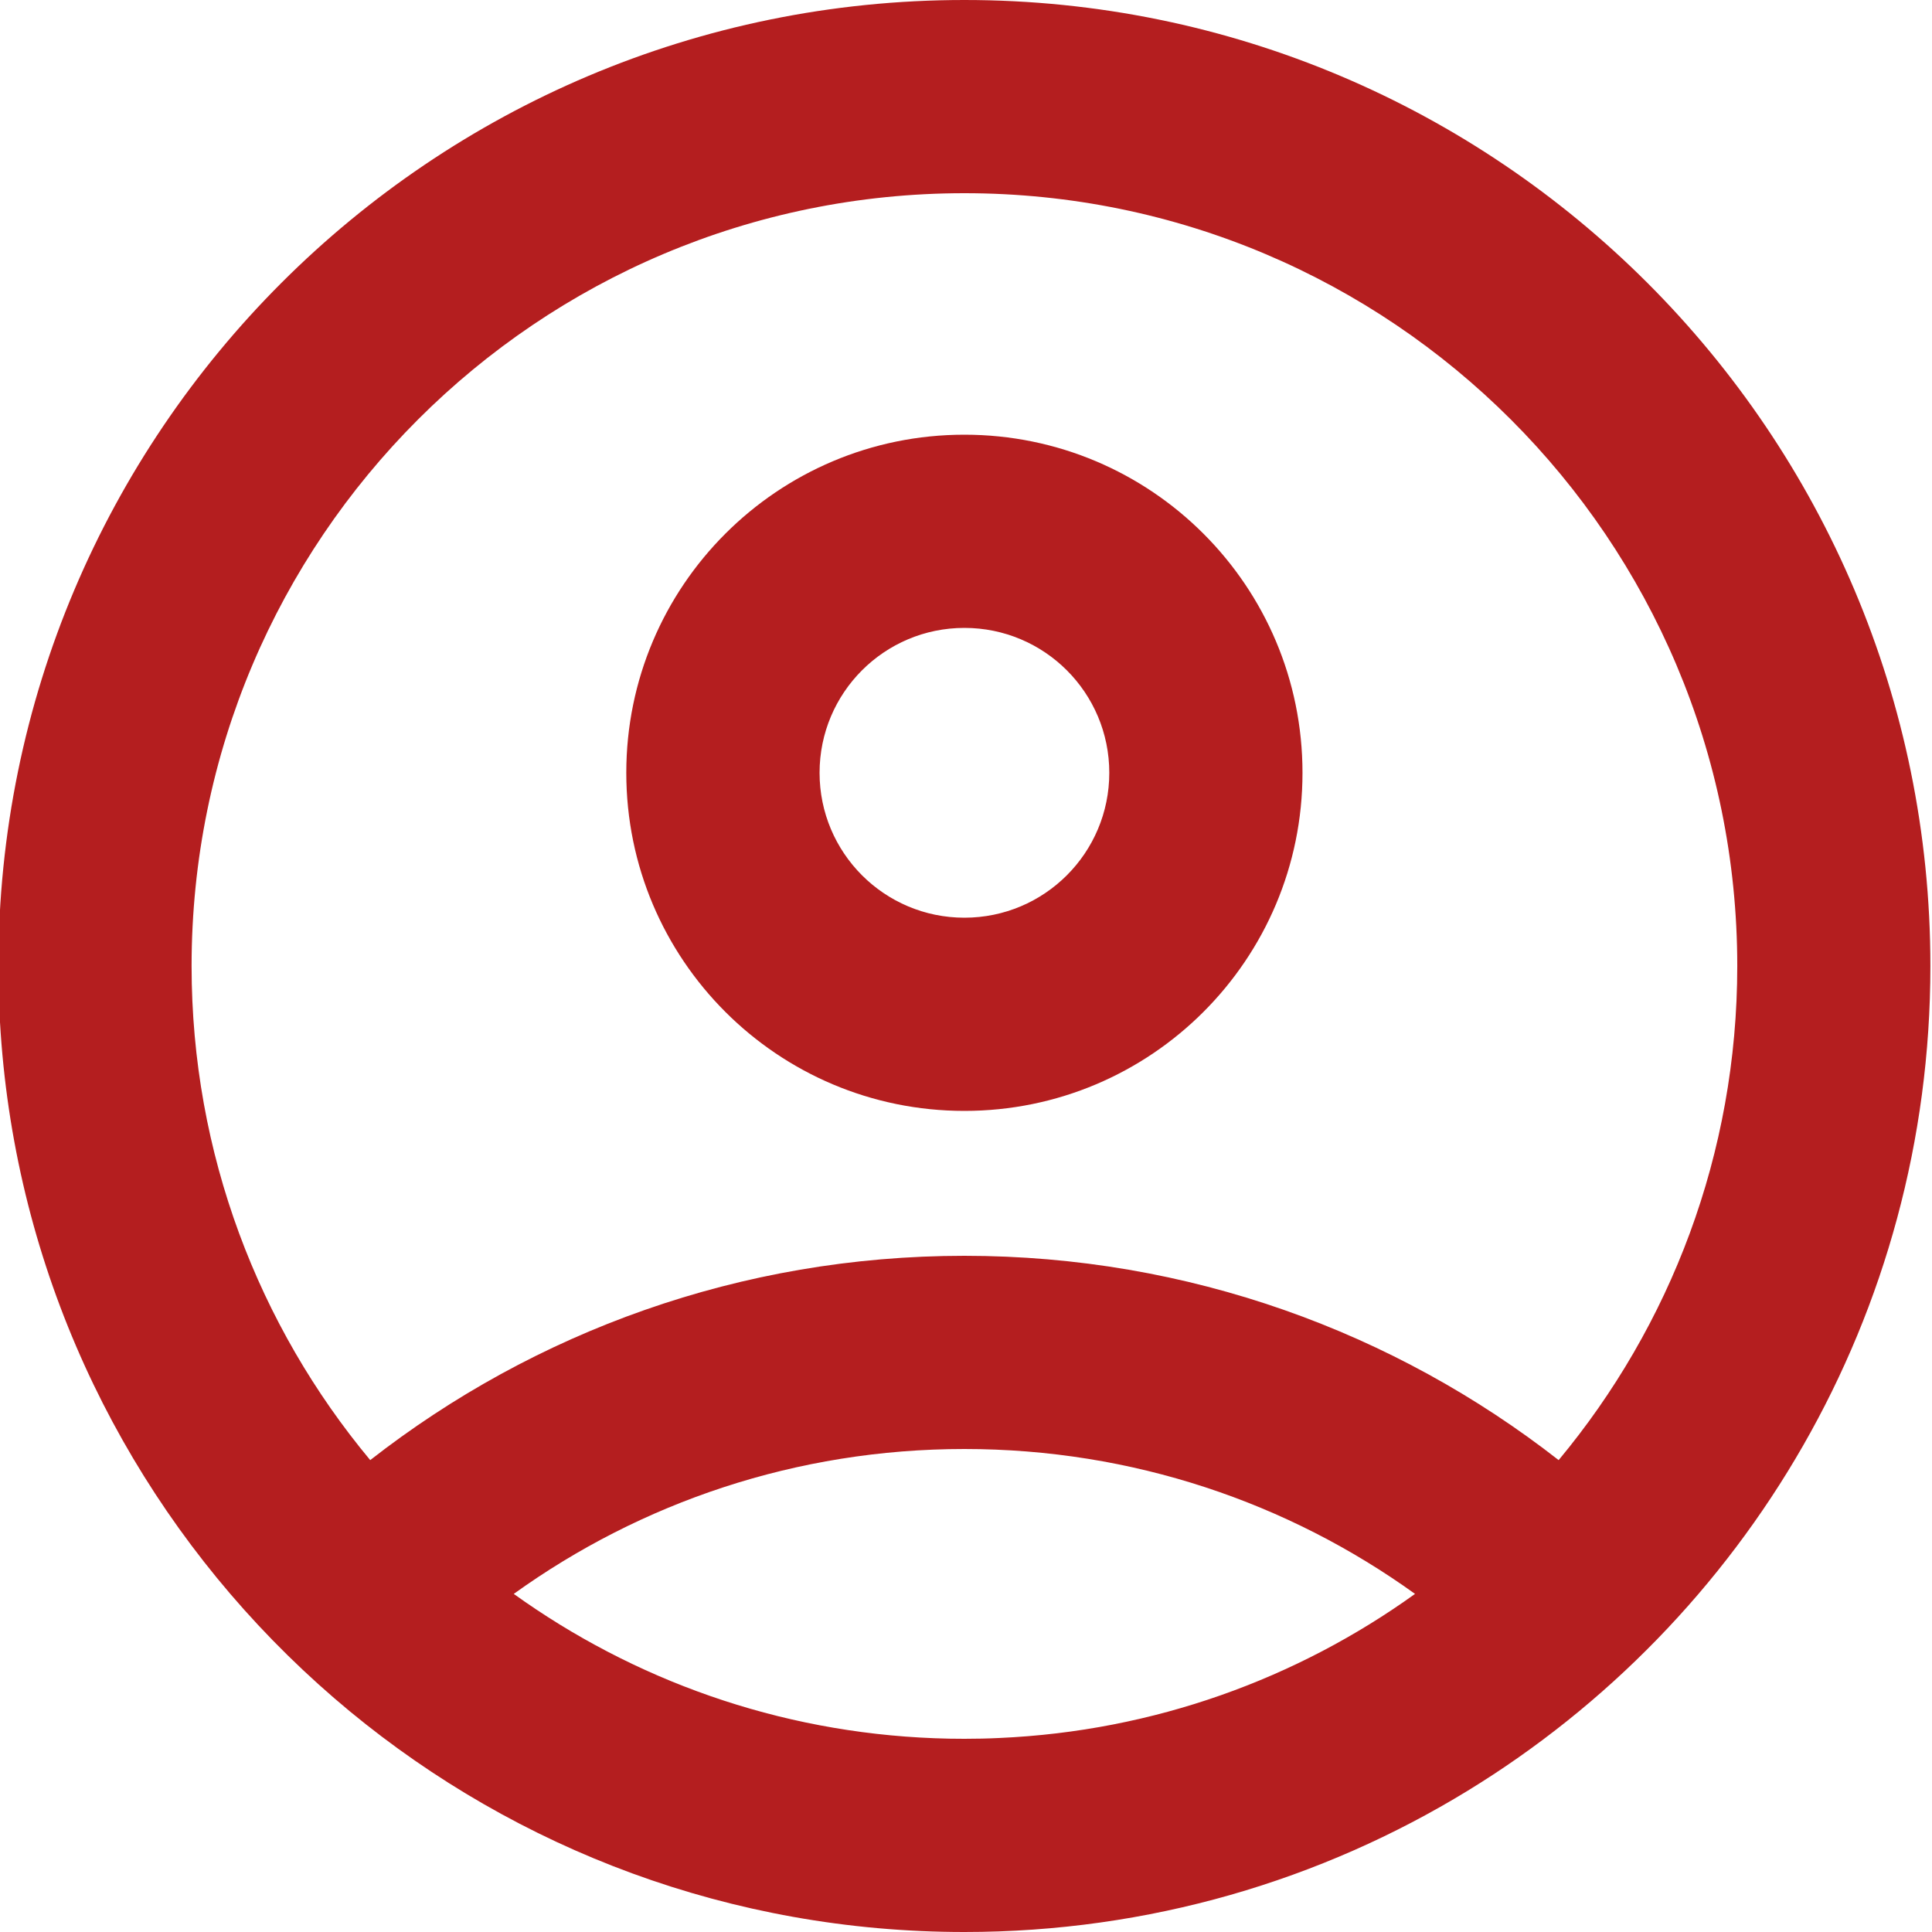 <svg width="24" height="24" viewBox="0 0 24 24" fill="none" xmlns="http://www.w3.org/2000/svg">
<path fill-rule="evenodd" clip-rule="evenodd" d="M11.98 13.8C14.3 13.8 16.18 11.92 16.18 9.6C16.18 7.28 14.3 5.4 11.98 5.4C9.661 5.4 7.78 7.28 7.78 9.6C7.78 11.92 9.661 13.8 11.98 13.8ZM11.98 11.4C12.975 11.4 13.78 10.594 13.78 9.6C13.78 8.606 12.975 7.8 11.98 7.8C10.986 7.8 10.181 8.606 10.181 9.6C10.181 10.594 10.986 11.4 11.98 11.4Z" fill="#B41E1F"/>
<path fill-rule="evenodd" clip-rule="evenodd" d="M18.234 22.244C21.68 20.135 23.98 16.336 23.98 12C23.98 5.373 18.608 0 11.98 0C5.353 0 -0.02 5.373 -0.02 12C-0.02 14.978 1.065 17.702 2.861 19.8C3.313 20.328 3.811 20.817 4.347 21.26C6.422 22.972 9.081 24 11.98 24C14.272 24 16.413 23.358 18.234 22.244ZM19.362 18.138C20.747 16.474 21.581 14.334 21.581 12C21.581 6.698 17.282 2.4 11.98 2.4C6.679 2.4 2.38 6.698 2.38 12C2.38 14.334 3.214 16.474 4.599 18.138C6.635 16.548 9.197 15.6 11.98 15.6C14.764 15.6 17.326 16.548 19.362 18.138ZM17.578 19.8C16.002 18.666 14.069 18 11.98 18C9.891 18 7.959 18.666 6.382 19.8C7.865 20.865 9.663 21.519 11.609 21.593C11.732 21.598 11.856 21.6 11.98 21.6C12.125 21.6 12.27 21.597 12.413 21.59C14.336 21.505 16.112 20.854 17.578 19.8Z" fill="#B41E1F"/>
</svg>
